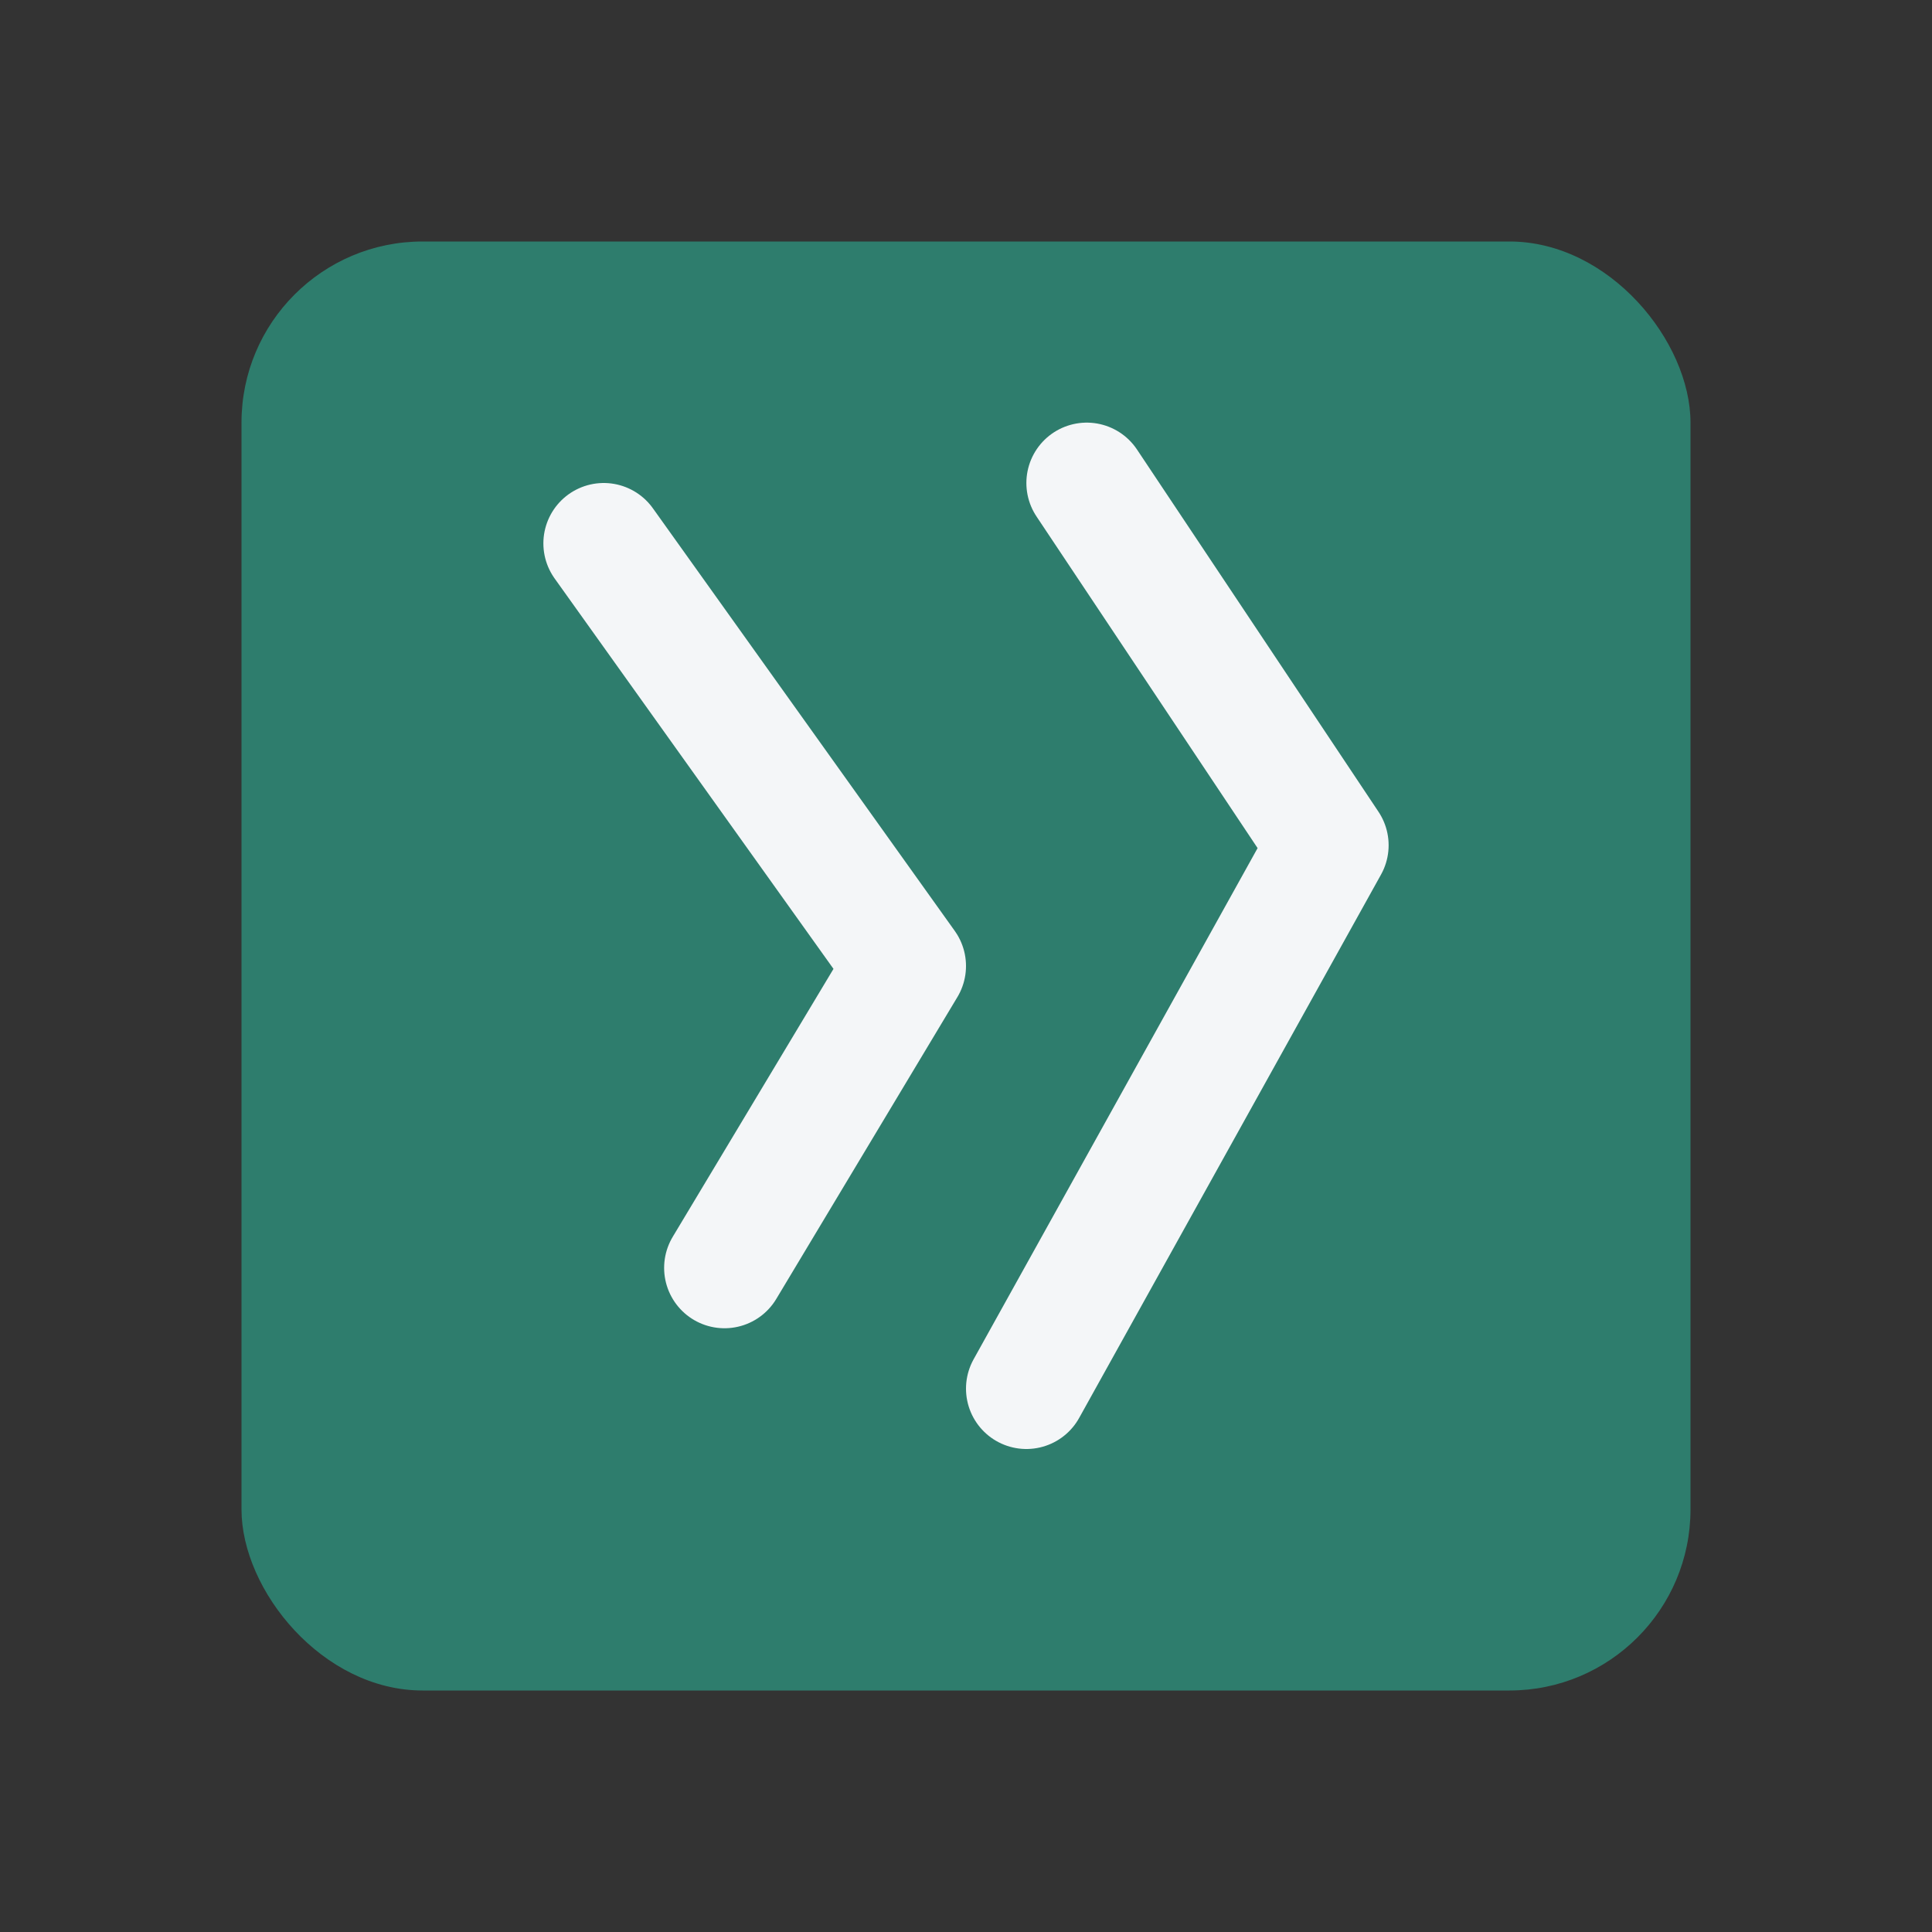<?xml version="1.0" encoding="UTF-8"?>
<svg xmlns="http://www.w3.org/2000/svg" width="32" height="32" viewBox="0 0 32 32" fill="none"><rect x="0" y="0" width="32" height="32" fill="#333333" stroke="none"/><rect x="4" y="4" width="24" height="24" rx="3" fill="#2E7D6D"/><path d="M10 9l5 7-3 5M18 8l4 6-5 9" stroke="#F4F6F8" stroke-width="2" stroke-linecap="round" stroke-linejoin="round"/></svg>
